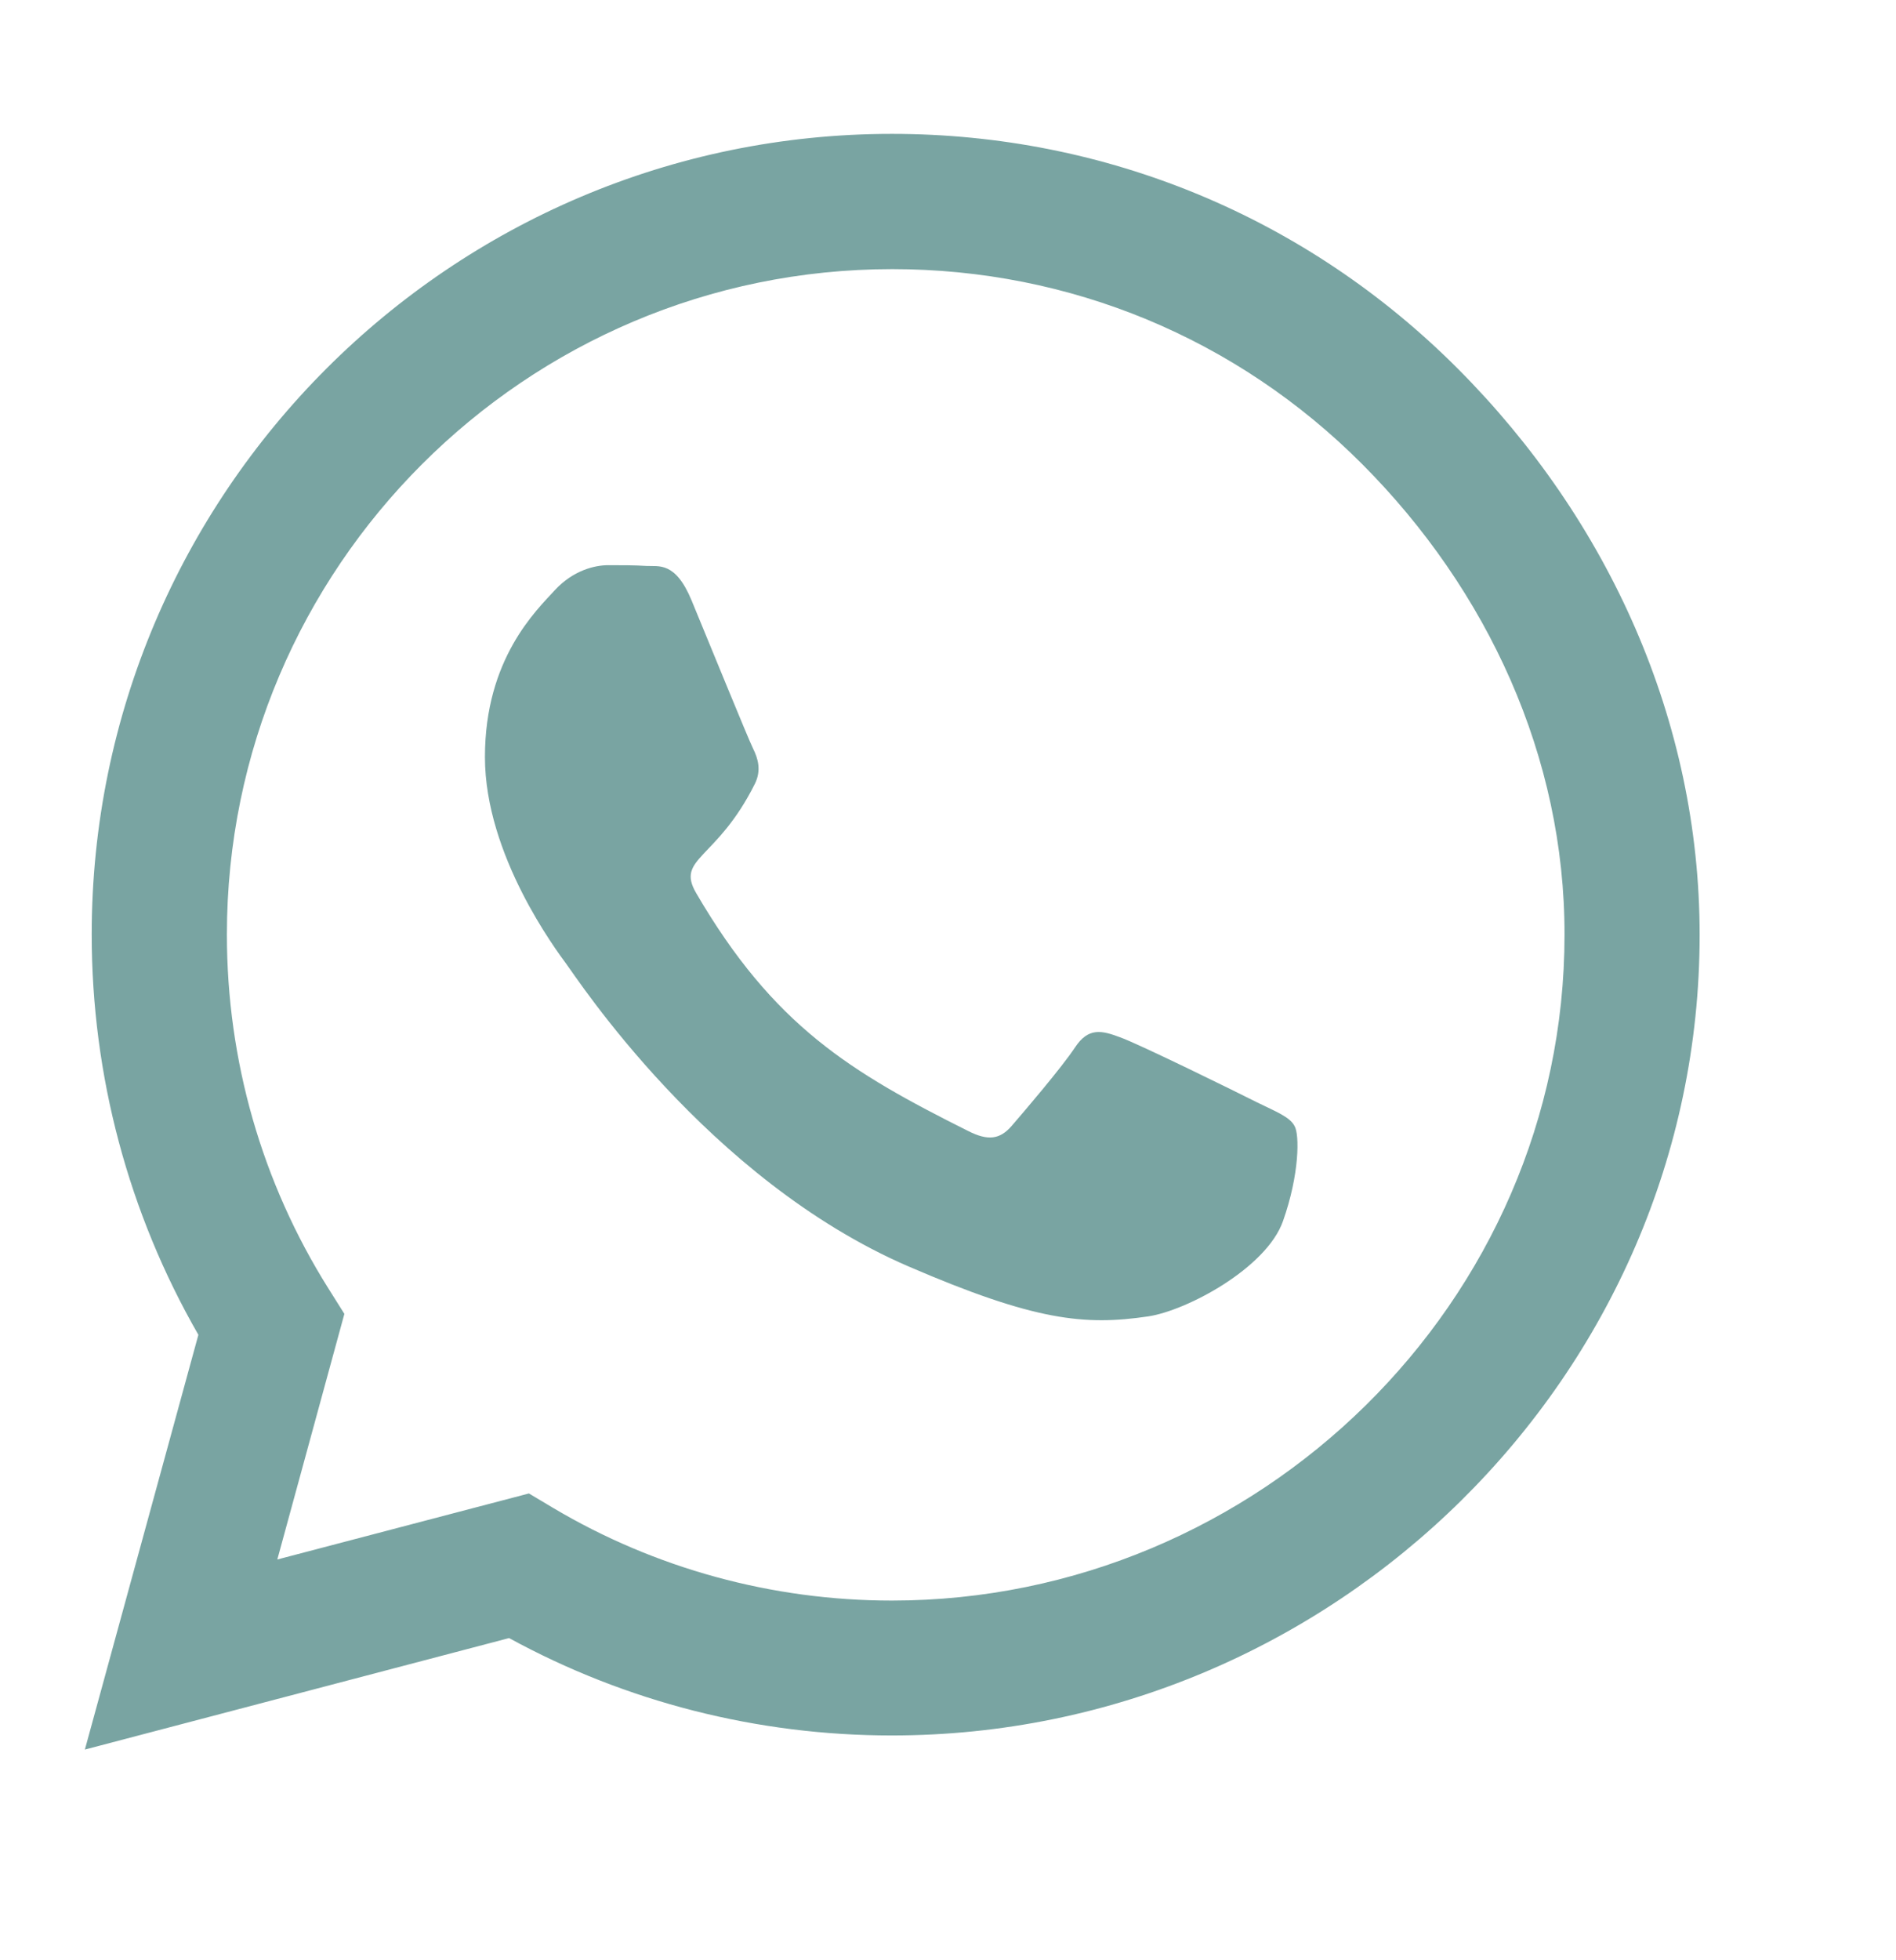 <svg width="30" height="31" viewBox="0 0 30 31" fill="none" xmlns="http://www.w3.org/2000/svg">
<path d="M23.066 5.83C20.677 3.435 17.494 2.117 14.112 2.117C7.132 2.117 1.451 7.798 1.451 14.778C1.451 17.008 2.033 19.187 3.139 21.109L1.343 27.668L8.055 25.905C9.903 26.915 11.985 27.445 14.107 27.445H14.112C21.087 27.445 26.893 21.765 26.893 14.784C26.893 11.402 25.456 8.225 23.066 5.83ZM14.112 25.312C12.219 25.312 10.365 24.805 8.751 23.846L8.369 23.618L4.388 24.662L5.449 20.778L5.198 20.379C4.143 18.702 3.59 16.769 3.59 14.778C3.59 8.978 8.312 4.256 14.118 4.256C16.93 4.256 19.57 5.351 21.555 7.341C23.54 9.332 24.76 11.972 24.755 14.784C24.755 20.59 19.913 25.312 14.112 25.312ZM19.884 17.43C19.57 17.271 18.013 16.506 17.723 16.404C17.432 16.295 17.221 16.244 17.01 16.564C16.799 16.883 16.194 17.59 16.006 17.807C15.823 18.018 15.635 18.046 15.321 17.887C13.462 16.957 12.242 16.227 11.015 14.123C10.69 13.564 11.341 13.604 11.945 12.394C12.048 12.183 11.996 12.001 11.917 11.841C11.837 11.681 11.204 10.124 10.941 9.491C10.685 8.876 10.422 8.961 10.228 8.95C10.046 8.938 9.835 8.938 9.624 8.938C9.413 8.938 9.071 9.018 8.78 9.332C8.489 9.651 7.673 10.415 7.673 11.972C7.673 13.529 8.808 15.035 8.962 15.246C9.122 15.457 11.192 18.651 14.369 20.025C16.377 20.892 17.164 20.966 18.167 20.818C18.778 20.727 20.038 20.054 20.3 19.312C20.563 18.571 20.563 17.938 20.483 17.807C20.409 17.664 20.198 17.584 19.884 17.43Z" fill="#79A4A2"/>
</svg>
